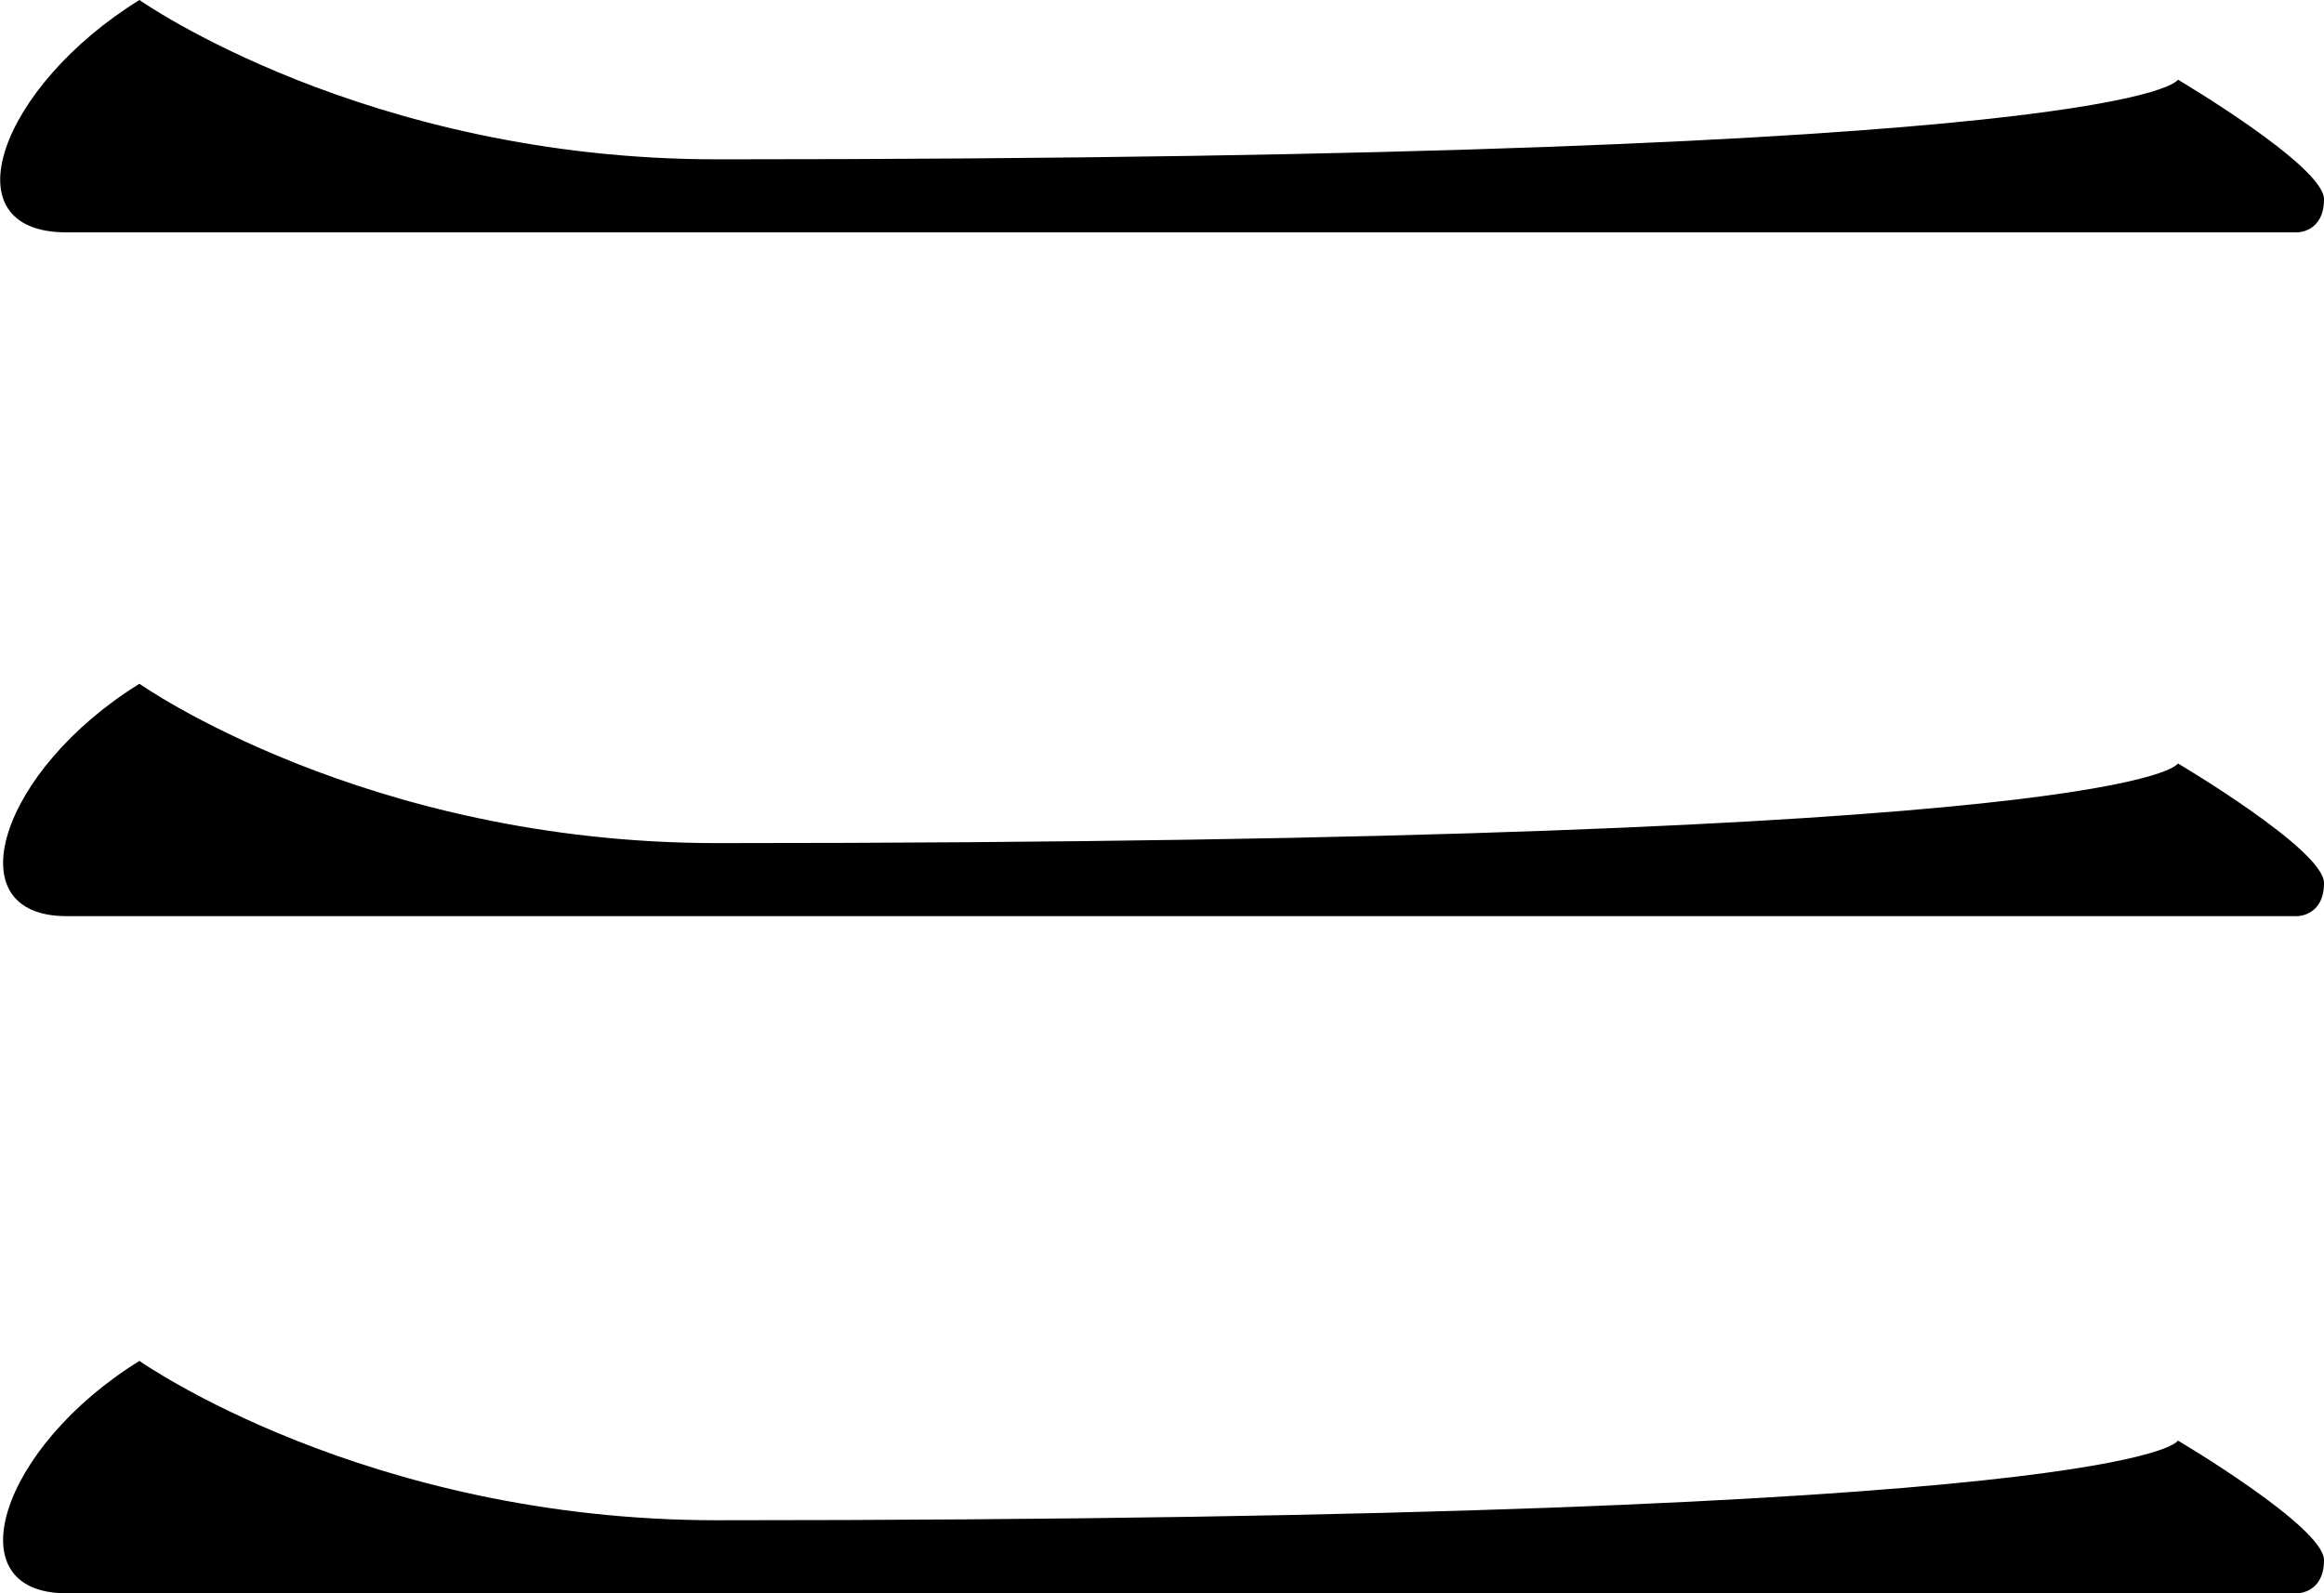 <?xml version="1.0" encoding="UTF-8"?>
<svg id="_レイヤー_1" data-name="レイヤー_1" xmlns="http://www.w3.org/2000/svg" version="1.1" viewBox="0 0 35 24">
  <!-- Generator: Adobe Illustrator 29.2.1, SVG Export Plug-In . SVG Version: 2.1.0 Build 116)  -->
  <path d="M2.1,20.5s3.4,2.4,8.7,2.4c21.5,0,22-1.2,22-1.2,0,0,2.2,1.3,2.2,1.8s-.4.5-.4.5H1c-1.7,0-1-2.2,1.1-3.5Z"/>
  <path d="M2.1,10.3s3.4,2.4,8.7,2.4c21.5,0,22-1.2,22-1.2,0,0,2.2,1.3,2.2,1.8s-.4.5-.4.5H1c-1.7,0-1-2.2,1.1-3.5Z"/>
  <path d="M2.1,0s3.4,2.4,8.7,2.4c21.5,0,22-1.2,22-1.2,0,0,2.2,1.3,2.2,1.8s-.4.5-.4.5H1C-.8,3.5,0,1.3,2.1,0Z"/>
</svg>